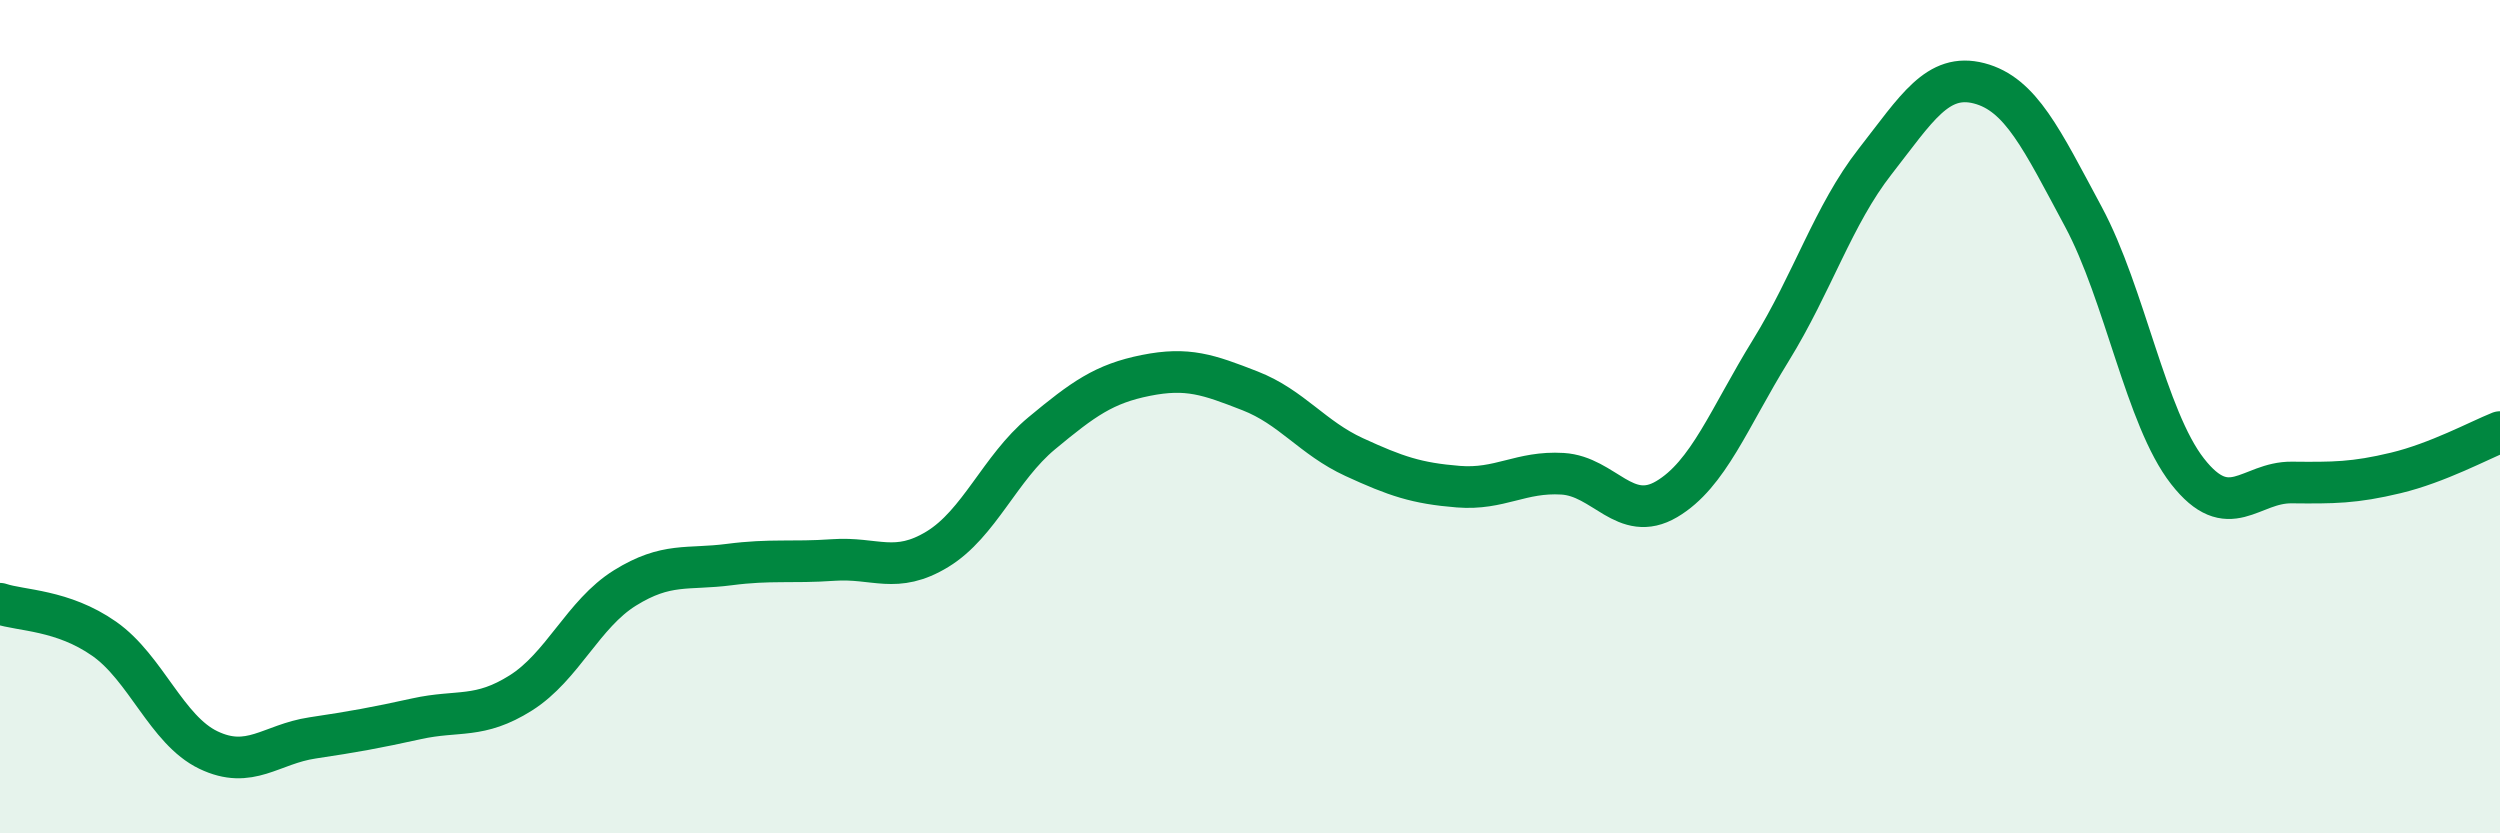 
    <svg width="60" height="20" viewBox="0 0 60 20" xmlns="http://www.w3.org/2000/svg">
      <path
        d="M 0,14.49 C 0.5,14.66 1.5,14.63 2.5,15.33 C 3.5,16.03 4,17.52 5,18 C 6,18.48 6.5,17.86 7.5,17.71 C 8.5,17.56 9,17.47 10,17.25 C 11,17.03 11.5,17.26 12.5,16.63 C 13.5,16 14,14.73 15,14.11 C 16,13.49 16.5,13.68 17.5,13.55 C 18.5,13.42 19,13.51 20,13.44 C 21,13.37 21.5,13.79 22.5,13.18 C 23.5,12.57 24,11.23 25,10.4 C 26,9.57 26.5,9.21 27.5,9.01 C 28.5,8.81 29,8.99 30,9.38 C 31,9.77 31.5,10.51 32.5,10.97 C 33.5,11.43 34,11.6 35,11.68 C 36,11.76 36.5,11.31 37.5,11.37 C 38.5,11.43 39,12.57 40,11.98 C 41,11.39 41.5,10.03 42.5,8.41 C 43.5,6.79 44,5.16 45,3.88 C 46,2.6 46.5,1.74 47.5,2 C 48.5,2.26 49,3.34 50,5.2 C 51,7.06 51.5,10.03 52.5,11.31 C 53.5,12.59 54,11.57 55,11.58 C 56,11.59 56.5,11.59 57.5,11.35 C 58.5,11.11 59.5,10.57 60,10.37L60 20L0 20Z"
        fill="#008740"
        opacity="0.1"
        stroke-linecap="round"
        stroke-linejoin="round"
      />
      <path
        d="M 0,14.49 C 0.5,14.66 1.5,14.63 2.5,15.33 C 3.5,16.03 4,17.52 5,18 C 6,18.48 6.5,17.86 7.5,17.71 C 8.5,17.56 9,17.47 10,17.25 C 11,17.03 11.5,17.26 12.5,16.63 C 13.5,16 14,14.73 15,14.11 C 16,13.49 16.5,13.68 17.5,13.55 C 18.5,13.42 19,13.51 20,13.44 C 21,13.37 21.5,13.79 22.5,13.18 C 23.5,12.57 24,11.23 25,10.4 C 26,9.57 26.5,9.21 27.5,9.01 C 28.5,8.81 29,8.99 30,9.38 C 31,9.77 31.5,10.51 32.5,10.97 C 33.5,11.43 34,11.6 35,11.68 C 36,11.76 36.5,11.31 37.5,11.37 C 38.5,11.43 39,12.57 40,11.98 C 41,11.39 41.5,10.03 42.5,8.41 C 43.5,6.79 44,5.16 45,3.88 C 46,2.6 46.5,1.74 47.5,2 C 48.5,2.26 49,3.34 50,5.2 C 51,7.06 51.5,10.03 52.5,11.31 C 53.5,12.59 54,11.57 55,11.58 C 56,11.59 56.5,11.59 57.5,11.35 C 58.5,11.11 59.5,10.57 60,10.37"
        stroke="#008740"
        stroke-width="1"
        fill="none"
        stroke-linecap="round"
        stroke-linejoin="round"
      />
    </svg>
  